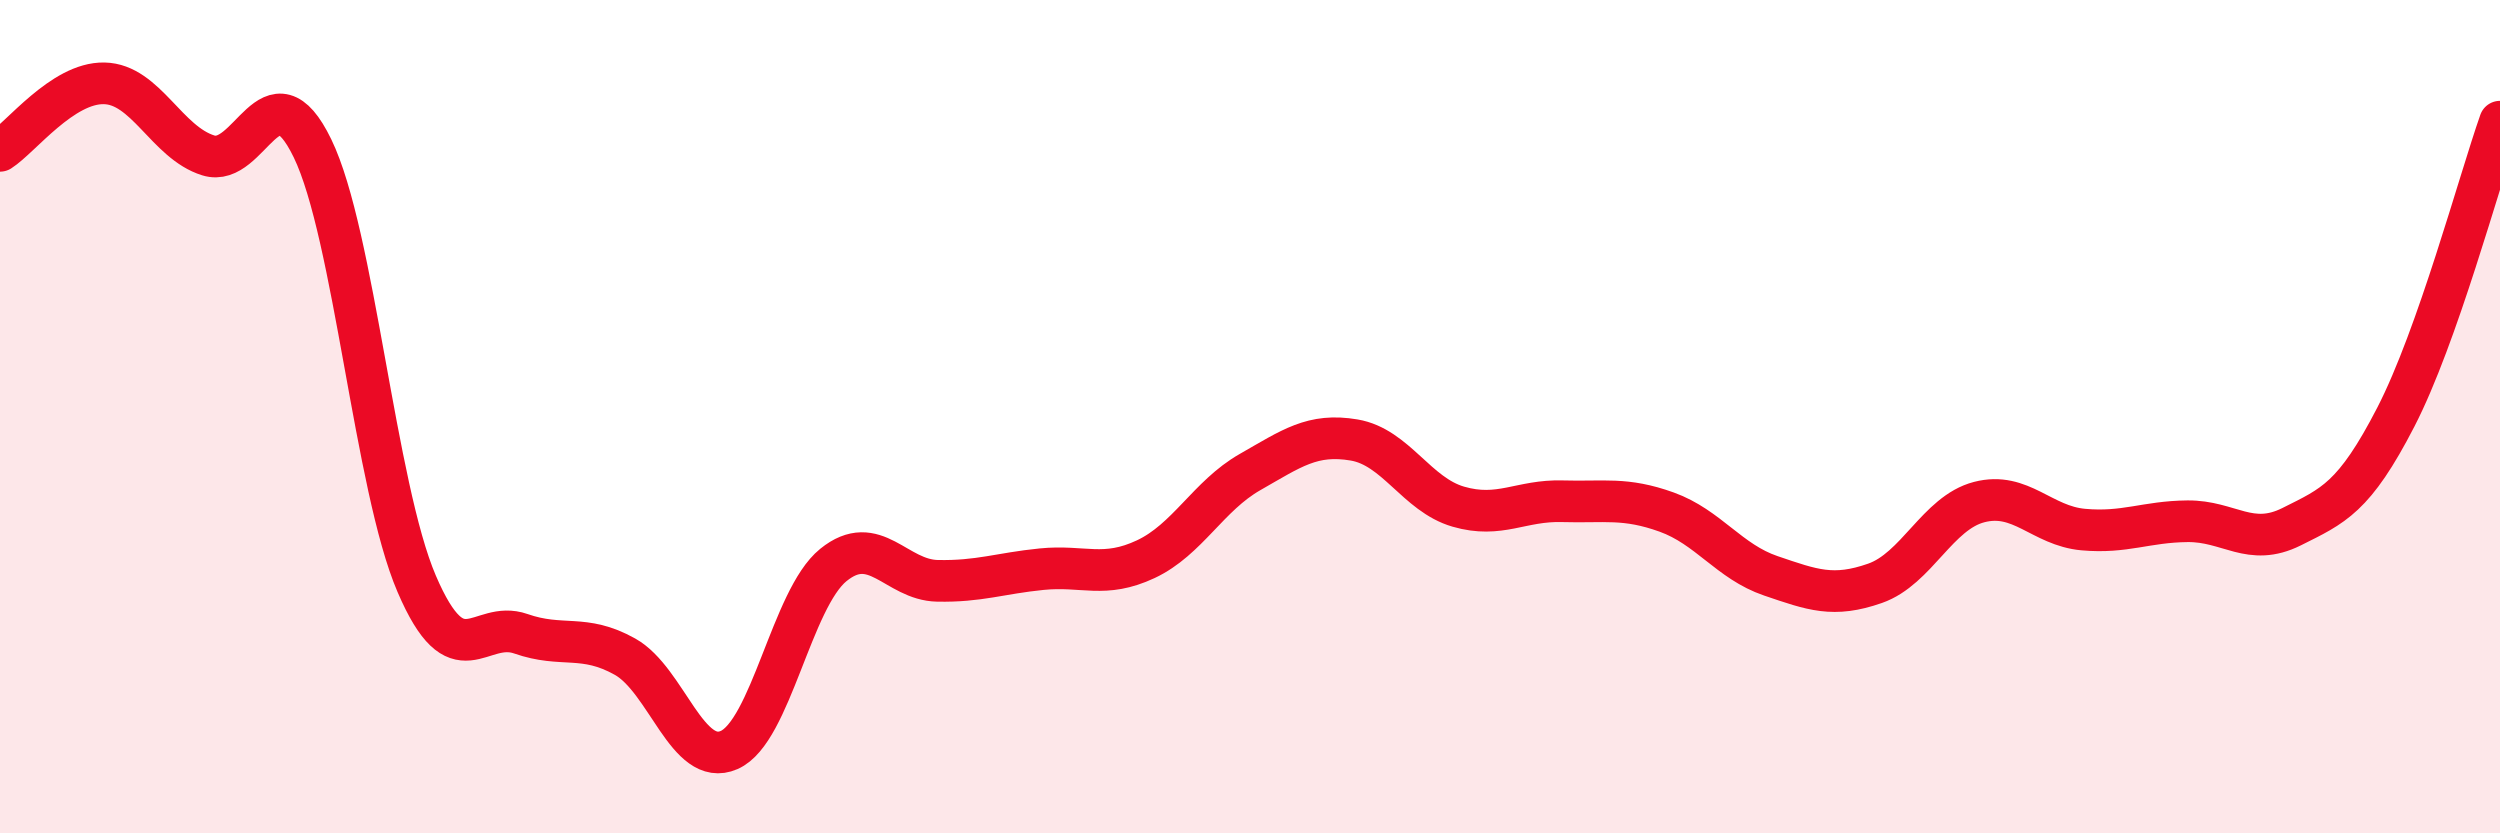 
    <svg width="60" height="20" viewBox="0 0 60 20" xmlns="http://www.w3.org/2000/svg">
      <path
        d="M 0,3.62 C 0.5,3.3 1.5,1.98 2.5,2 C 3.5,2.02 4,3.42 5,3.73 C 6,4.04 6.5,1.5 7.5,3.56 C 8.5,5.62 9,11.68 10,14.01 C 11,16.34 11.5,14.86 12.5,15.21 C 13.5,15.56 14,15.2 15,15.76 C 16,16.32 16.5,18.44 17.5,18 C 18.5,17.56 19,14.37 20,13.56 C 21,12.75 21.5,13.92 22.5,13.94 C 23.5,13.96 24,13.76 25,13.66 C 26,13.56 26.5,13.89 27.5,13.42 C 28.5,12.95 29,11.9 30,11.33 C 31,10.76 31.5,10.39 32.5,10.56 C 33.5,10.73 34,11.87 35,12.16 C 36,12.45 36.5,12 37.5,12.03 C 38.5,12.06 39,11.93 40,12.29 C 41,12.65 41.5,13.48 42.5,13.82 C 43.5,14.16 44,14.35 45,14 C 46,13.65 46.5,12.31 47.5,12.05 C 48.5,11.79 49,12.62 50,12.71 C 51,12.8 51.5,12.52 52.5,12.51 C 53.5,12.5 54,13.14 55,12.64 C 56,12.14 56.5,11.95 57.5,10.01 C 58.5,8.07 59.5,4.34 60,2.92L60 20L0 20Z"
        fill="#EB0A25"
        opacity="0.1"
        stroke-linecap="round"
        stroke-linejoin="round"
      />
      <path
        d="M 0,3.62 C 0.5,3.3 1.5,1.98 2.5,2 C 3.5,2.02 4,3.42 5,3.73 C 6,4.04 6.5,1.5 7.5,3.56 C 8.5,5.62 9,11.68 10,14.01 C 11,16.34 11.5,14.86 12.5,15.21 C 13.5,15.56 14,15.2 15,15.76 C 16,16.32 16.5,18.44 17.5,18 C 18.5,17.56 19,14.37 20,13.56 C 21,12.75 21.5,13.92 22.5,13.94 C 23.5,13.96 24,13.76 25,13.66 C 26,13.56 26.5,13.89 27.5,13.42 C 28.5,12.95 29,11.9 30,11.33 C 31,10.76 31.5,10.39 32.5,10.56 C 33.5,10.73 34,11.87 35,12.16 C 36,12.45 36.5,12 37.5,12.03 C 38.5,12.06 39,11.93 40,12.29 C 41,12.65 41.5,13.48 42.5,13.82 C 43.5,14.16 44,14.35 45,14 C 46,13.65 46.5,12.31 47.5,12.05 C 48.5,11.79 49,12.62 50,12.71 C 51,12.8 51.5,12.52 52.5,12.51 C 53.5,12.5 54,13.14 55,12.64 C 56,12.14 56.5,11.95 57.5,10.01 C 58.5,8.07 59.5,4.34 60,2.92"
        stroke="#EB0A25"
        stroke-width="1"
        fill="none"
        stroke-linecap="round"
        stroke-linejoin="round"
      />
    </svg>
  